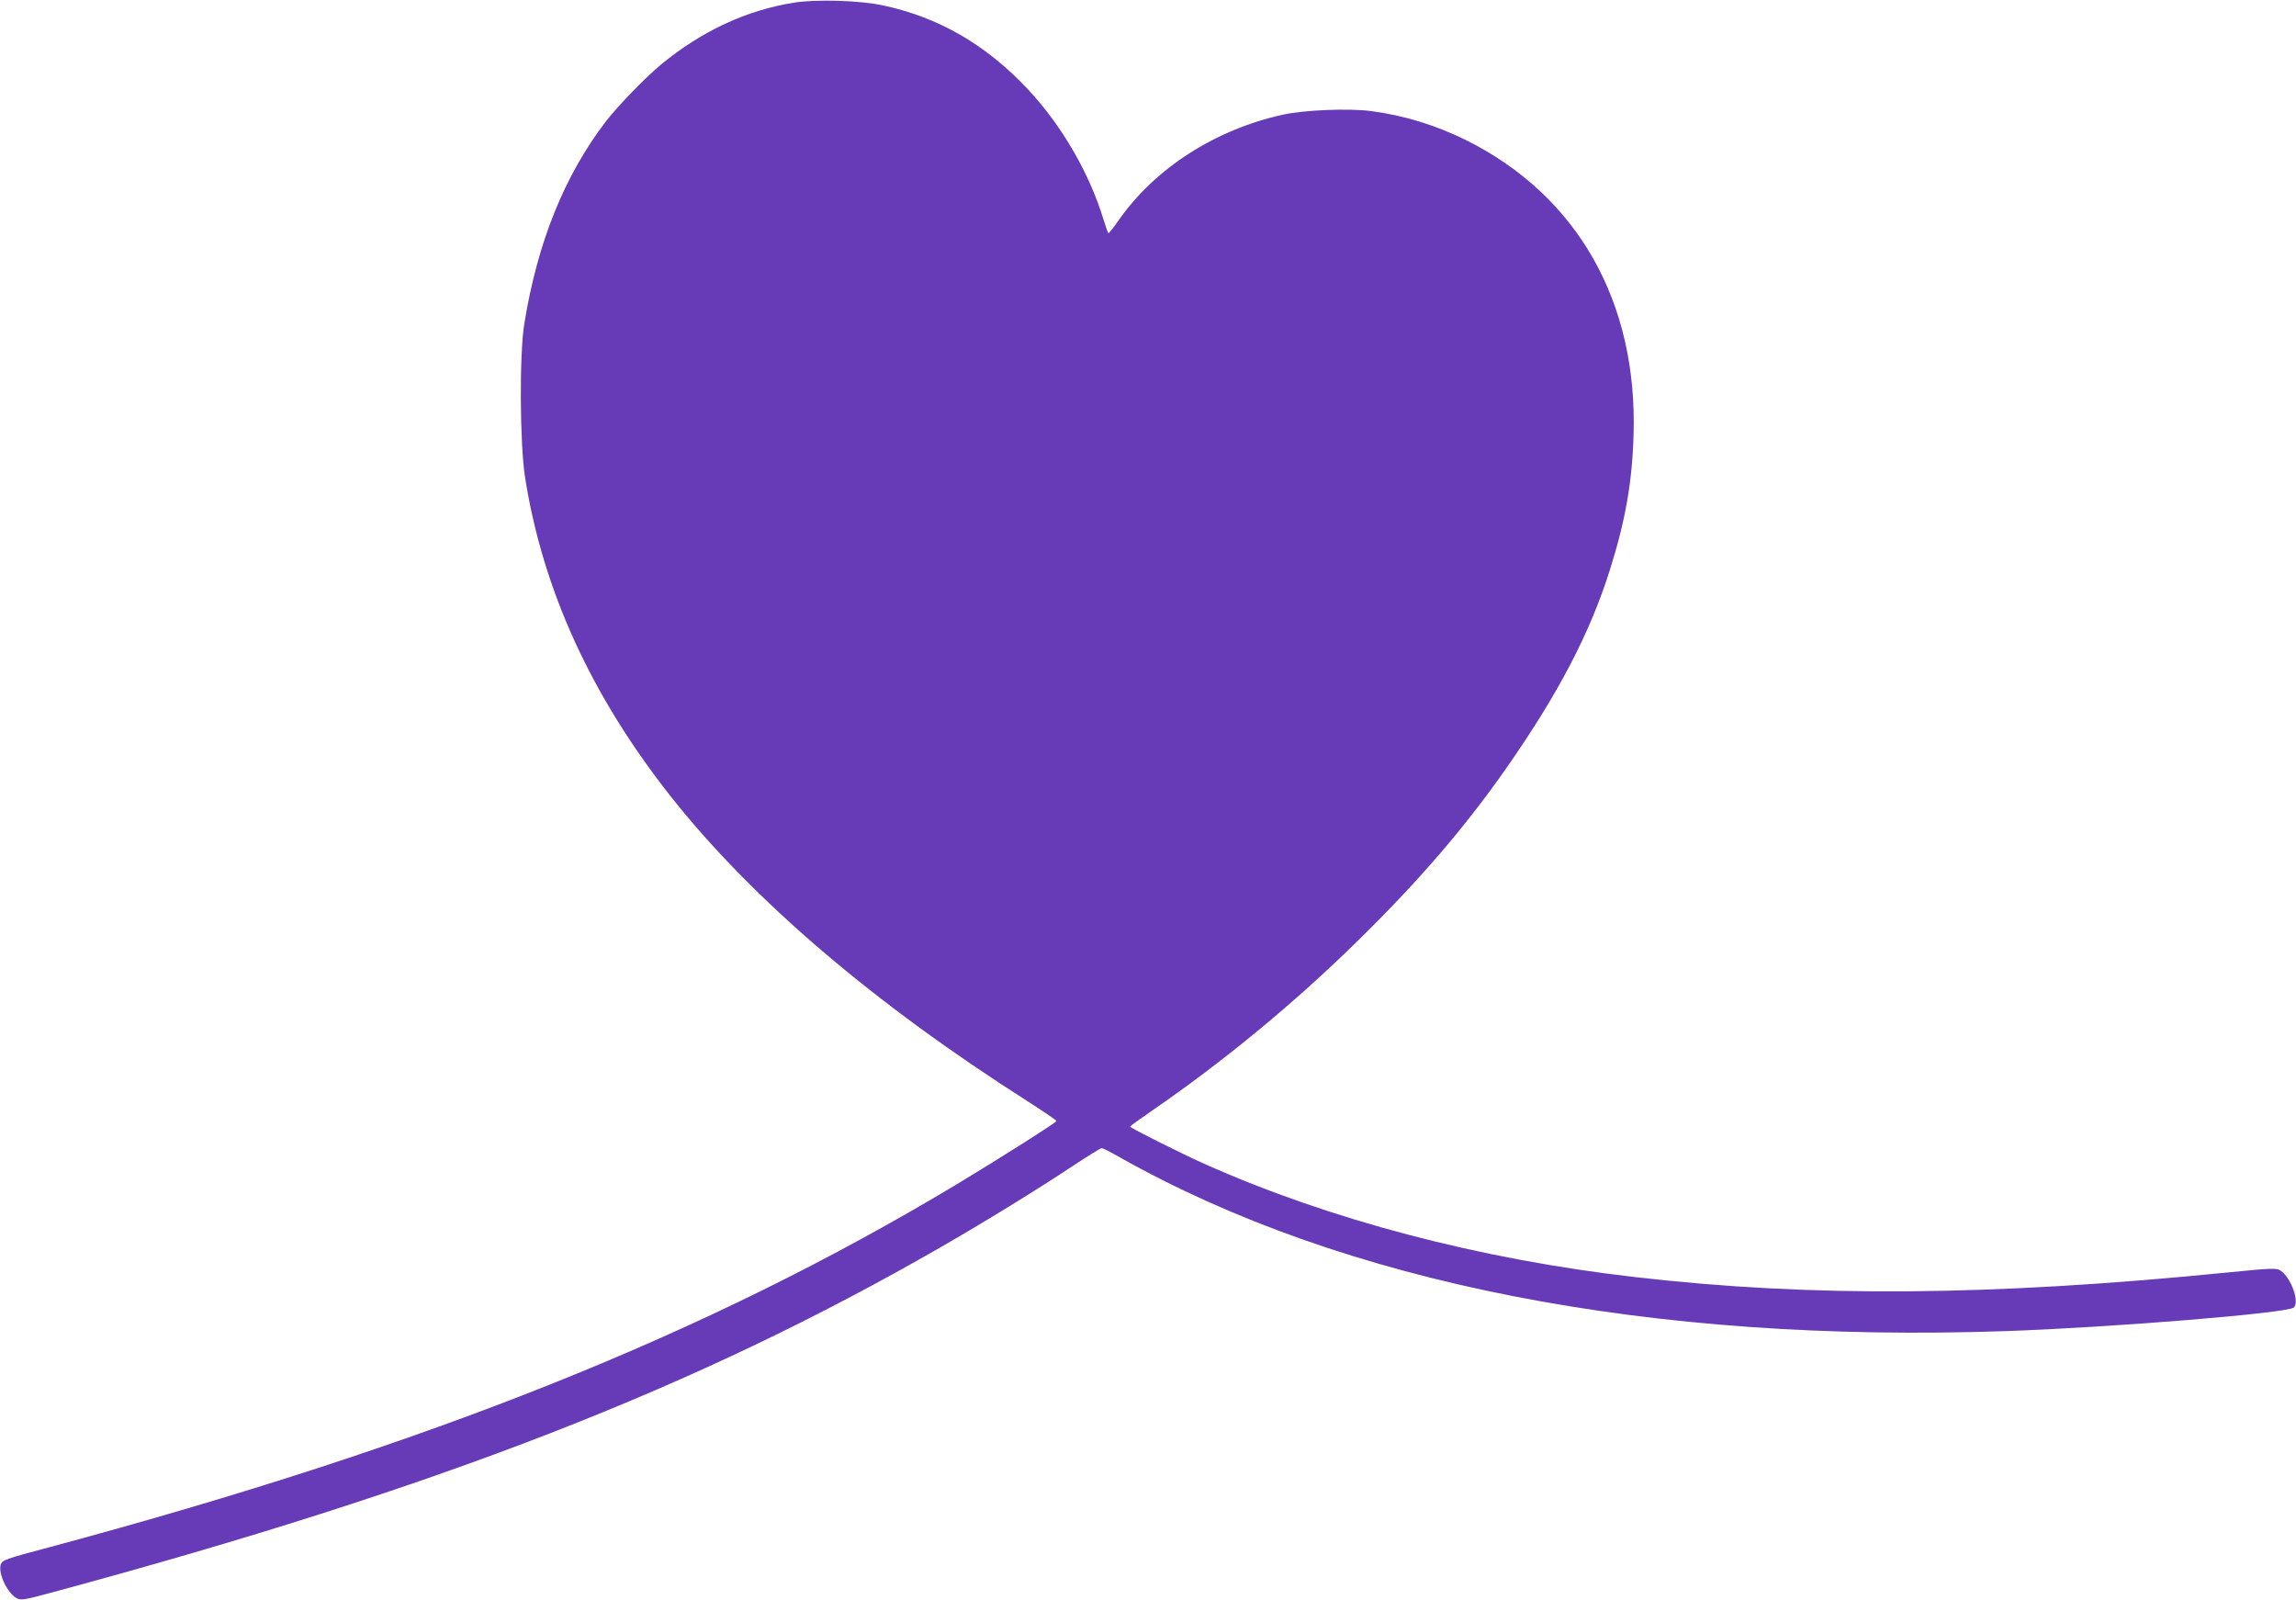 <?xml version="1.0" standalone="no"?>
<!DOCTYPE svg PUBLIC "-//W3C//DTD SVG 20010904//EN"
 "http://www.w3.org/TR/2001/REC-SVG-20010904/DTD/svg10.dtd">
<svg version="1.0" xmlns="http://www.w3.org/2000/svg"
 width="1280pt" height="892pt" viewBox="0 0 1280 892"
 preserveAspectRatio="xMidYMid meet">
<g transform="translate(0,892) scale(0.1,-0.1)"
fill="#673ab7" stroke="none">
<path d="M4425 8905 c-266 -43 -511 -157 -739 -344 -86 -71 -244 -234 -307
-316 -233 -304 -383 -677 -456 -1130 -28 -170 -25 -669 4 -855 99 -629 369
-1219 815 -1783 456 -575 1130 -1151 1990 -1698 87 -56 158 -104 158 -108 -1
-8 -303 -200 -555 -352 -1392 -836 -2935 -1453 -5060 -2024 -249 -66 -262 -71
-271 -97 -15 -49 37 -159 89 -187 25 -13 42 -10 204 34 2151 581 3586 1139
4948 1923 242 139 538 321 738 454 82 54 153 98 159 98 6 0 51 -23 102 -52
1248 -703 2953 -1037 4941 -968 599 21 1564 100 1602 131 35 29 -14 167 -73
206 -24 15 -42 15 -292 -10 -1324 -132 -2319 -140 -3306 -26 -865 99 -1702
319 -2401 631 -130 58 -415 201 -415 208 1 3 53 41 117 85 406 279 801 605
1157 955 344 338 594 630 825 960 289 414 463 747 575 1100 87 276 125 488
133 755 23 742 -312 1333 -932 1643 -170 84 -345 138 -532 163 -126 16 -371 6
-490 -20 -378 -83 -714 -299 -916 -588 -28 -40 -54 -73 -57 -73 -3 0 -15 34
-28 76 -79 261 -236 530 -426 731 -233 247 -497 398 -804 463 -130 28 -373 35
-497 15z"/>
</g>
</svg>
